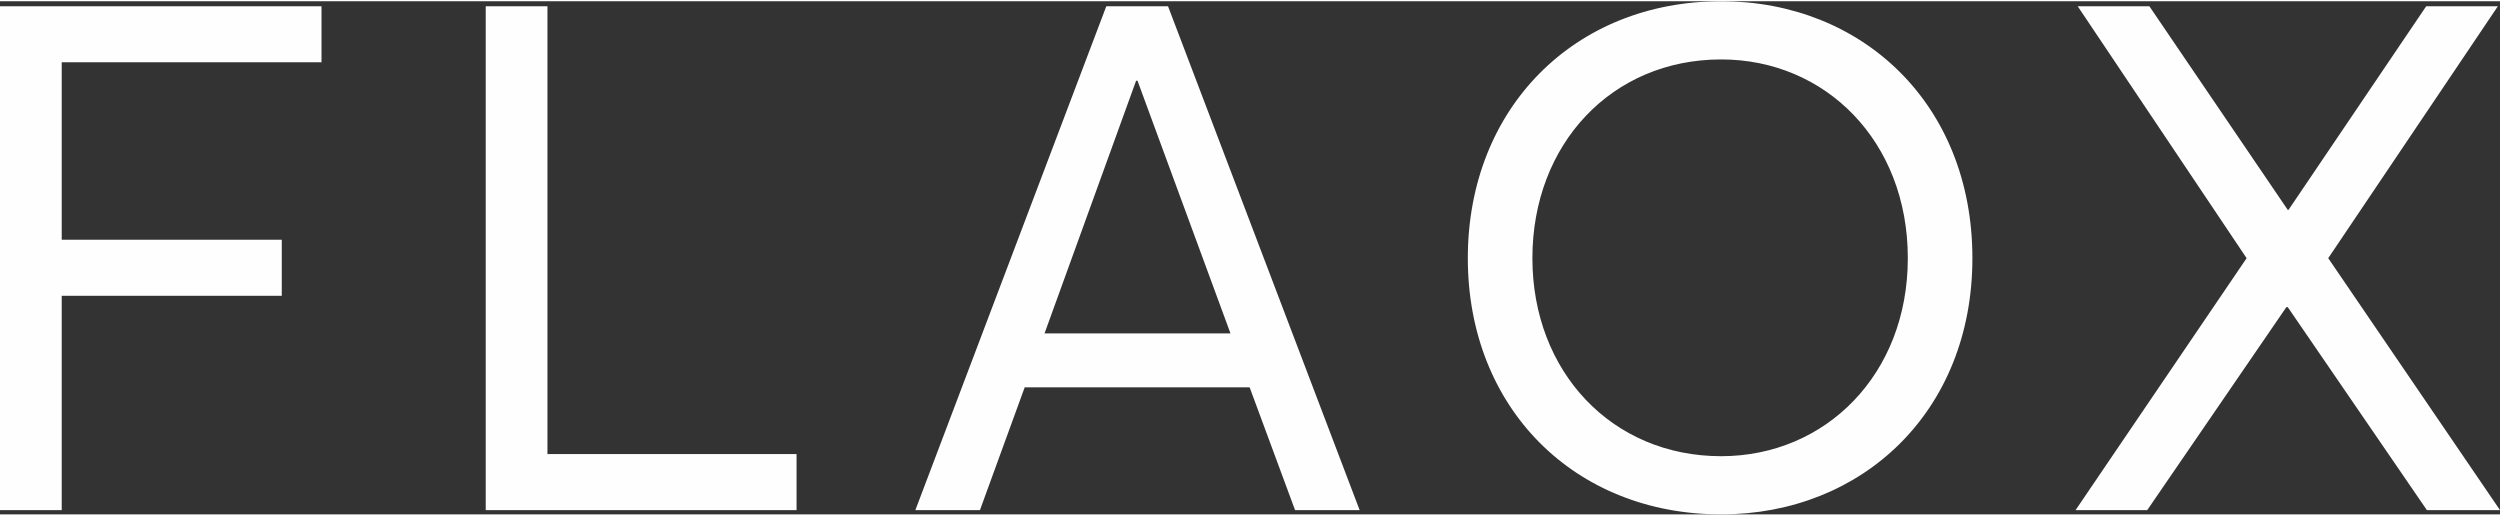 <?xml version="1.0" encoding="UTF-8"?>
<!DOCTYPE svg PUBLIC "-//W3C//DTD SVG 1.1//EN" "http://www.w3.org/Graphics/SVG/1.1/DTD/svg11.dtd">
<!-- Creator: CorelDRAW 2020 (64-Bit) -->
<svg xmlns="http://www.w3.org/2000/svg" xml:space="preserve" width="480px" height="99px" version="1.1" shape-rendering="geometricPrecision" text-rendering="geometricPrecision" image-rendering="optimizeQuality" fill-rule="evenodd" clip-rule="evenodd"
viewBox="0 0 480 98.52"
 xmlns:xlink="http://www.w3.org/1999/xlink"
 xmlns:xodm="http://www.corel.com/coreldraw/odm/2003">
 <rect x="0" y="0" width="480" height="98.52" fill="#333333" stroke="none"/>
 <g id="Layer_x0020_1">
  <path fill="#FEFEFE" fill-rule="nonzero" d="M0 97.7l11.85 0 0 -41.15 42.25 0 0 -10.76 -42.25 0 0 -34.07 49.88 0 0 -10.76 -61.73 0 0 96.74zm93.26 0l59.68 0 0 -10.76 -47.83 0 0 -85.98 -11.85 0 0 96.74zm82.49 0l12.4 0 8.59 -23.57 43.19 0 8.72 23.57 12.4 0 -36.79 -96.74 -11.85 0 -36.66 96.74zm24.8 -33.93l17.58 -48.51 0.27 0 17.85 48.51 -35.7 0zm129.91 34.75c27.12,0 48.24,-19.76 48.24,-49.19 0,-29.57 -21.12,-49.33 -48.24,-49.33 -28.2,0 -48.64,20.58 -48.64,49.33 0,28.75 20.44,49.19 48.64,49.19zm0 -11.17c-20.98,0 -36.24,-16.22 -36.24,-38.02 0,-21.94 15.26,-38.16 36.24,-38.16 20.03,0 35.84,15.68 35.84,38.16 0,22.35 -15.81,38.02 -35.84,38.02zm68.05 10.35l13.76 0 26.71 -38.97 0.27 0 26.71 38.97 14.04 0 -32.98 -48.37 32.57 -48.37 -13.76 0 -26.44 39.1 -0.14 0 -26.57 -39.1 -13.76 0 32.43 48.37 -32.84 48.37z"/>
 </g>
</svg>
